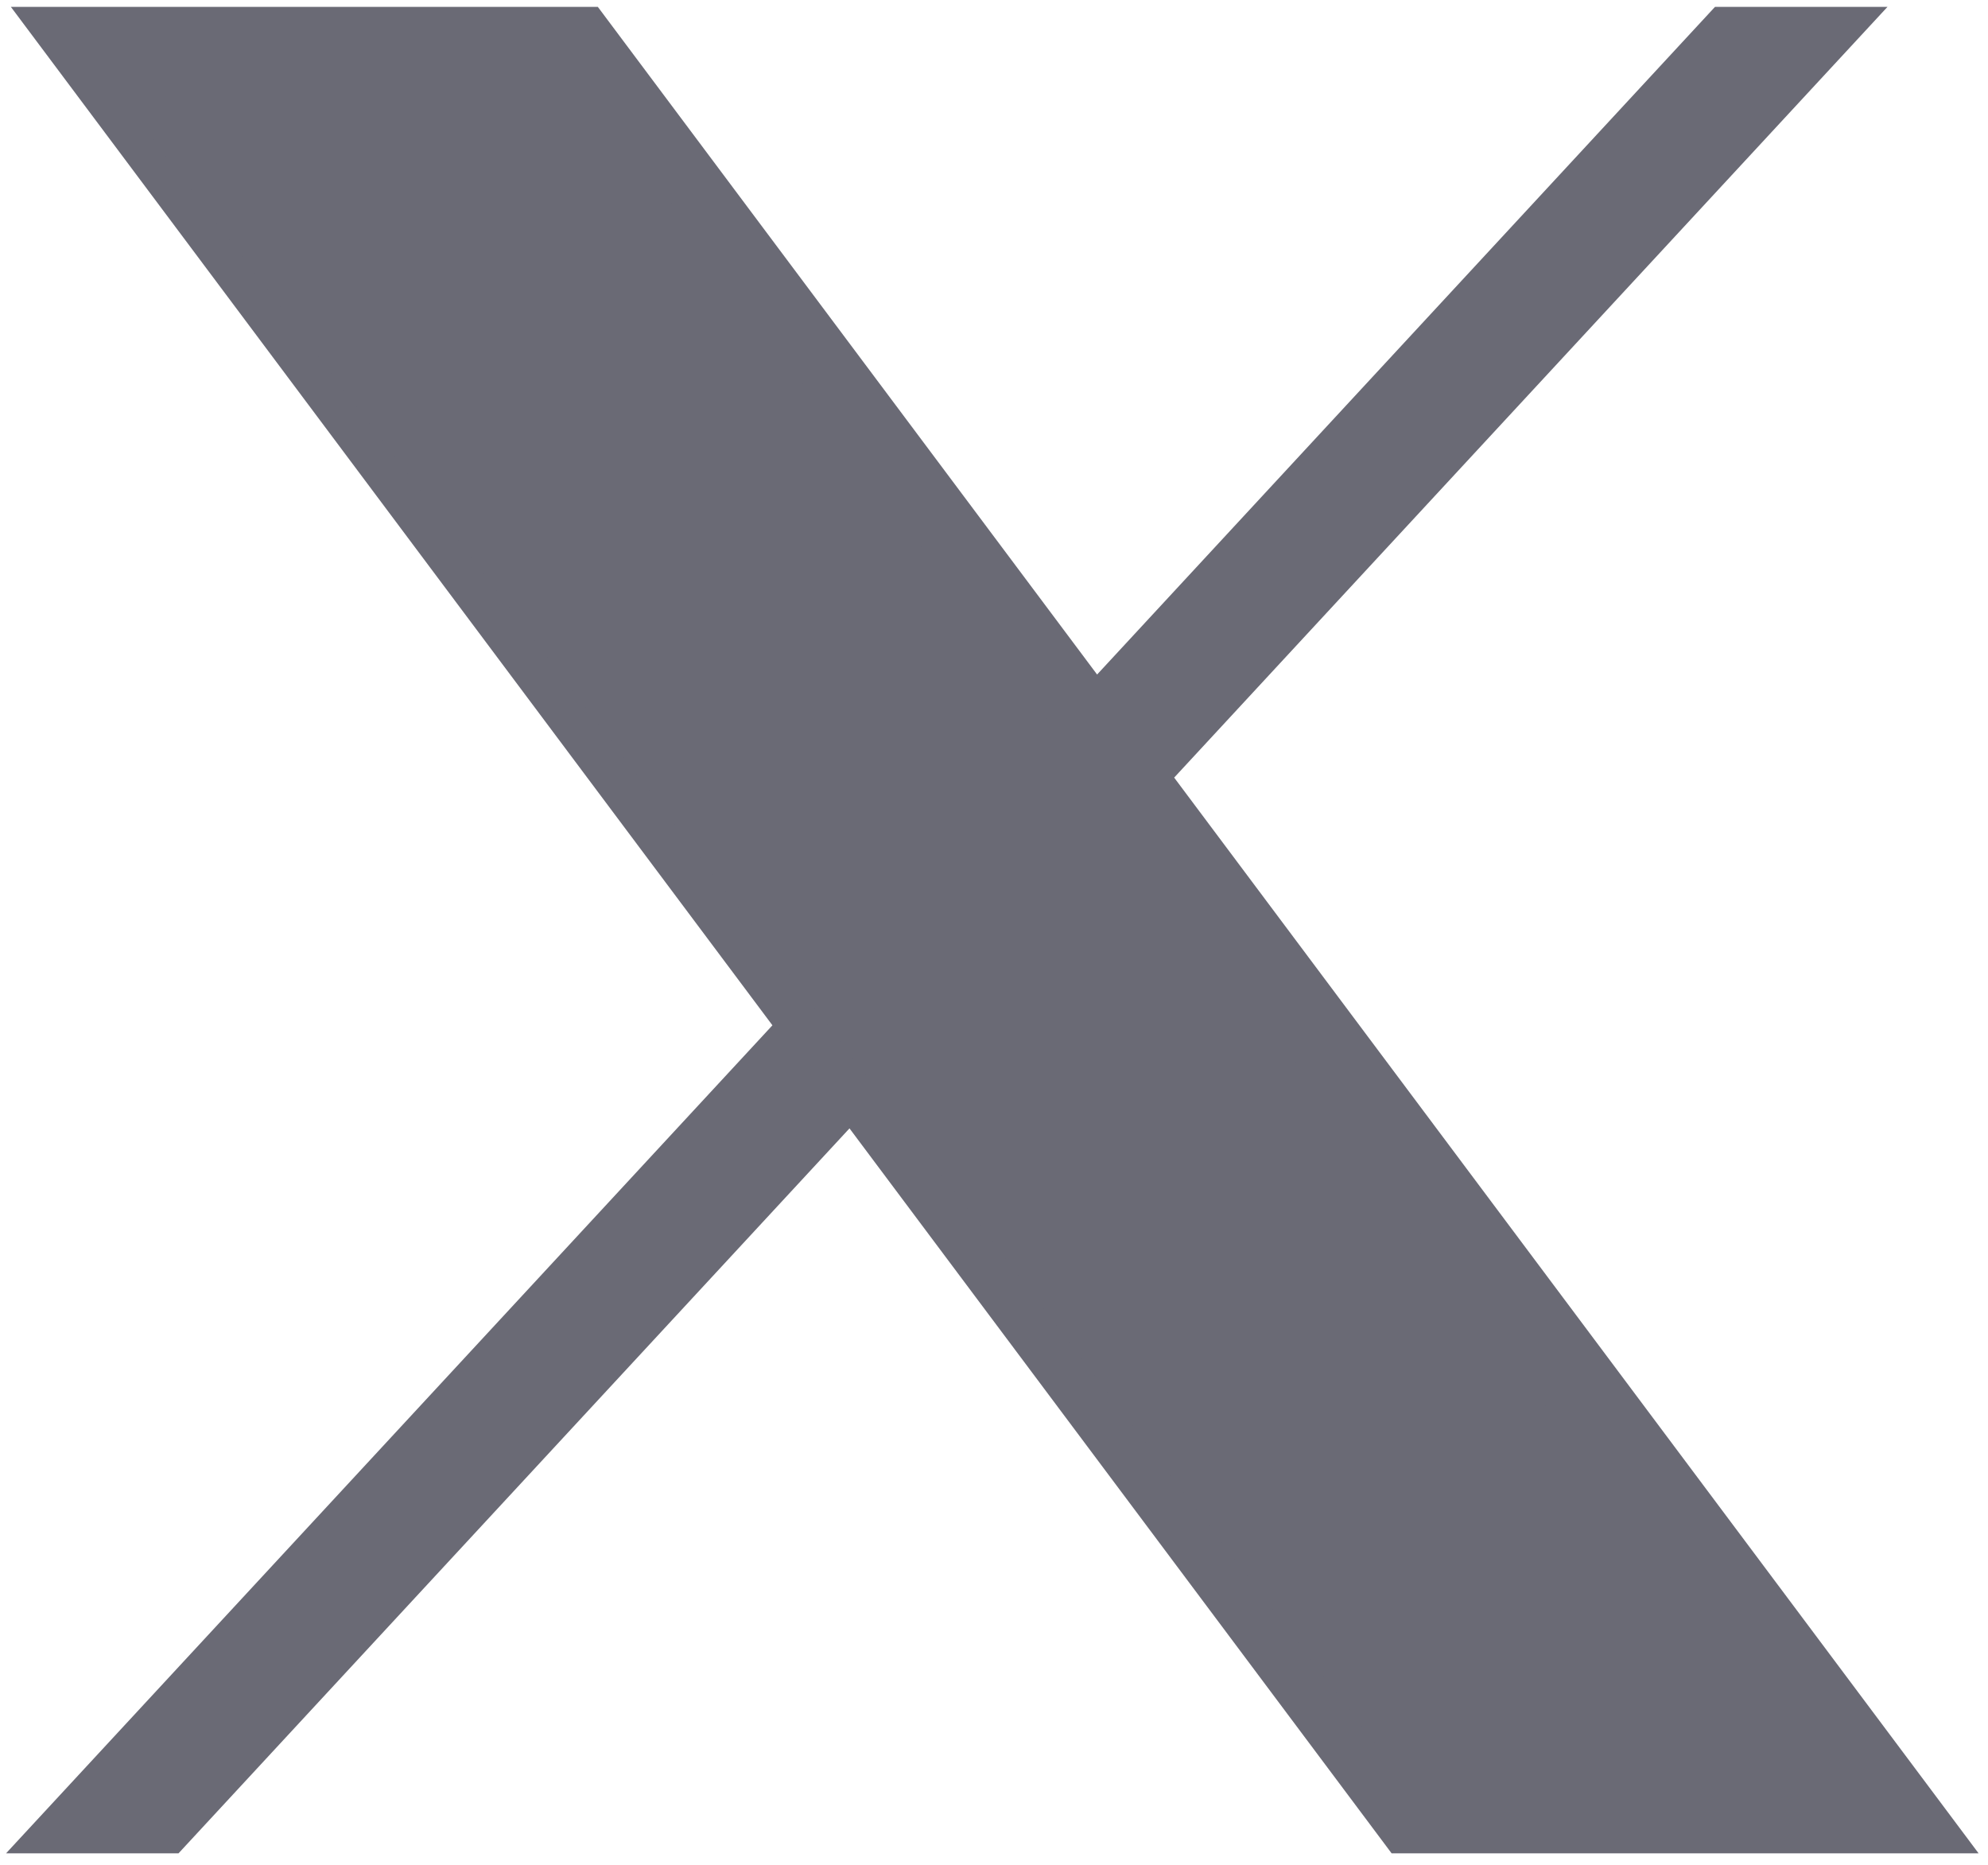 <svg width="129" height="121" viewBox="0 0 129 121" fill="none" xmlns="http://www.w3.org/2000/svg">
<g clip-path="url(#clip0_571_41)">
<mask id="mask0_571_41" style="mask-type:luminance" maskUnits="userSpaceOnUse" x="0" y="0" width="129" height="121">
<path d="M129 0H0V121H129V0Z" fill="white"/>
</mask>
<g mask="url(#mask0_571_41)">
<path d="M0.703 0.443L50.122 66.522L0.391 120.246H11.583L55.123 73.21L90.302 120.246H128.39L76.191 50.451L122.48 0.443H111.287L71.19 43.763L38.791 0.443H0.703ZM17.162 8.688H34.66L111.928 112.001H94.431L17.162 8.688Z" fill="#6A6A75"/>
<path d="M38 5.5H9.5V8.5L89.5 113.5H116.5L38 5.5Z" fill="#6A6A75"/>
</g>
</g>
<defs>
<clipPath id="clip0_571_41">
<rect width="129" height="121" fill="white"/>
</clipPath>
</defs>
</svg>
